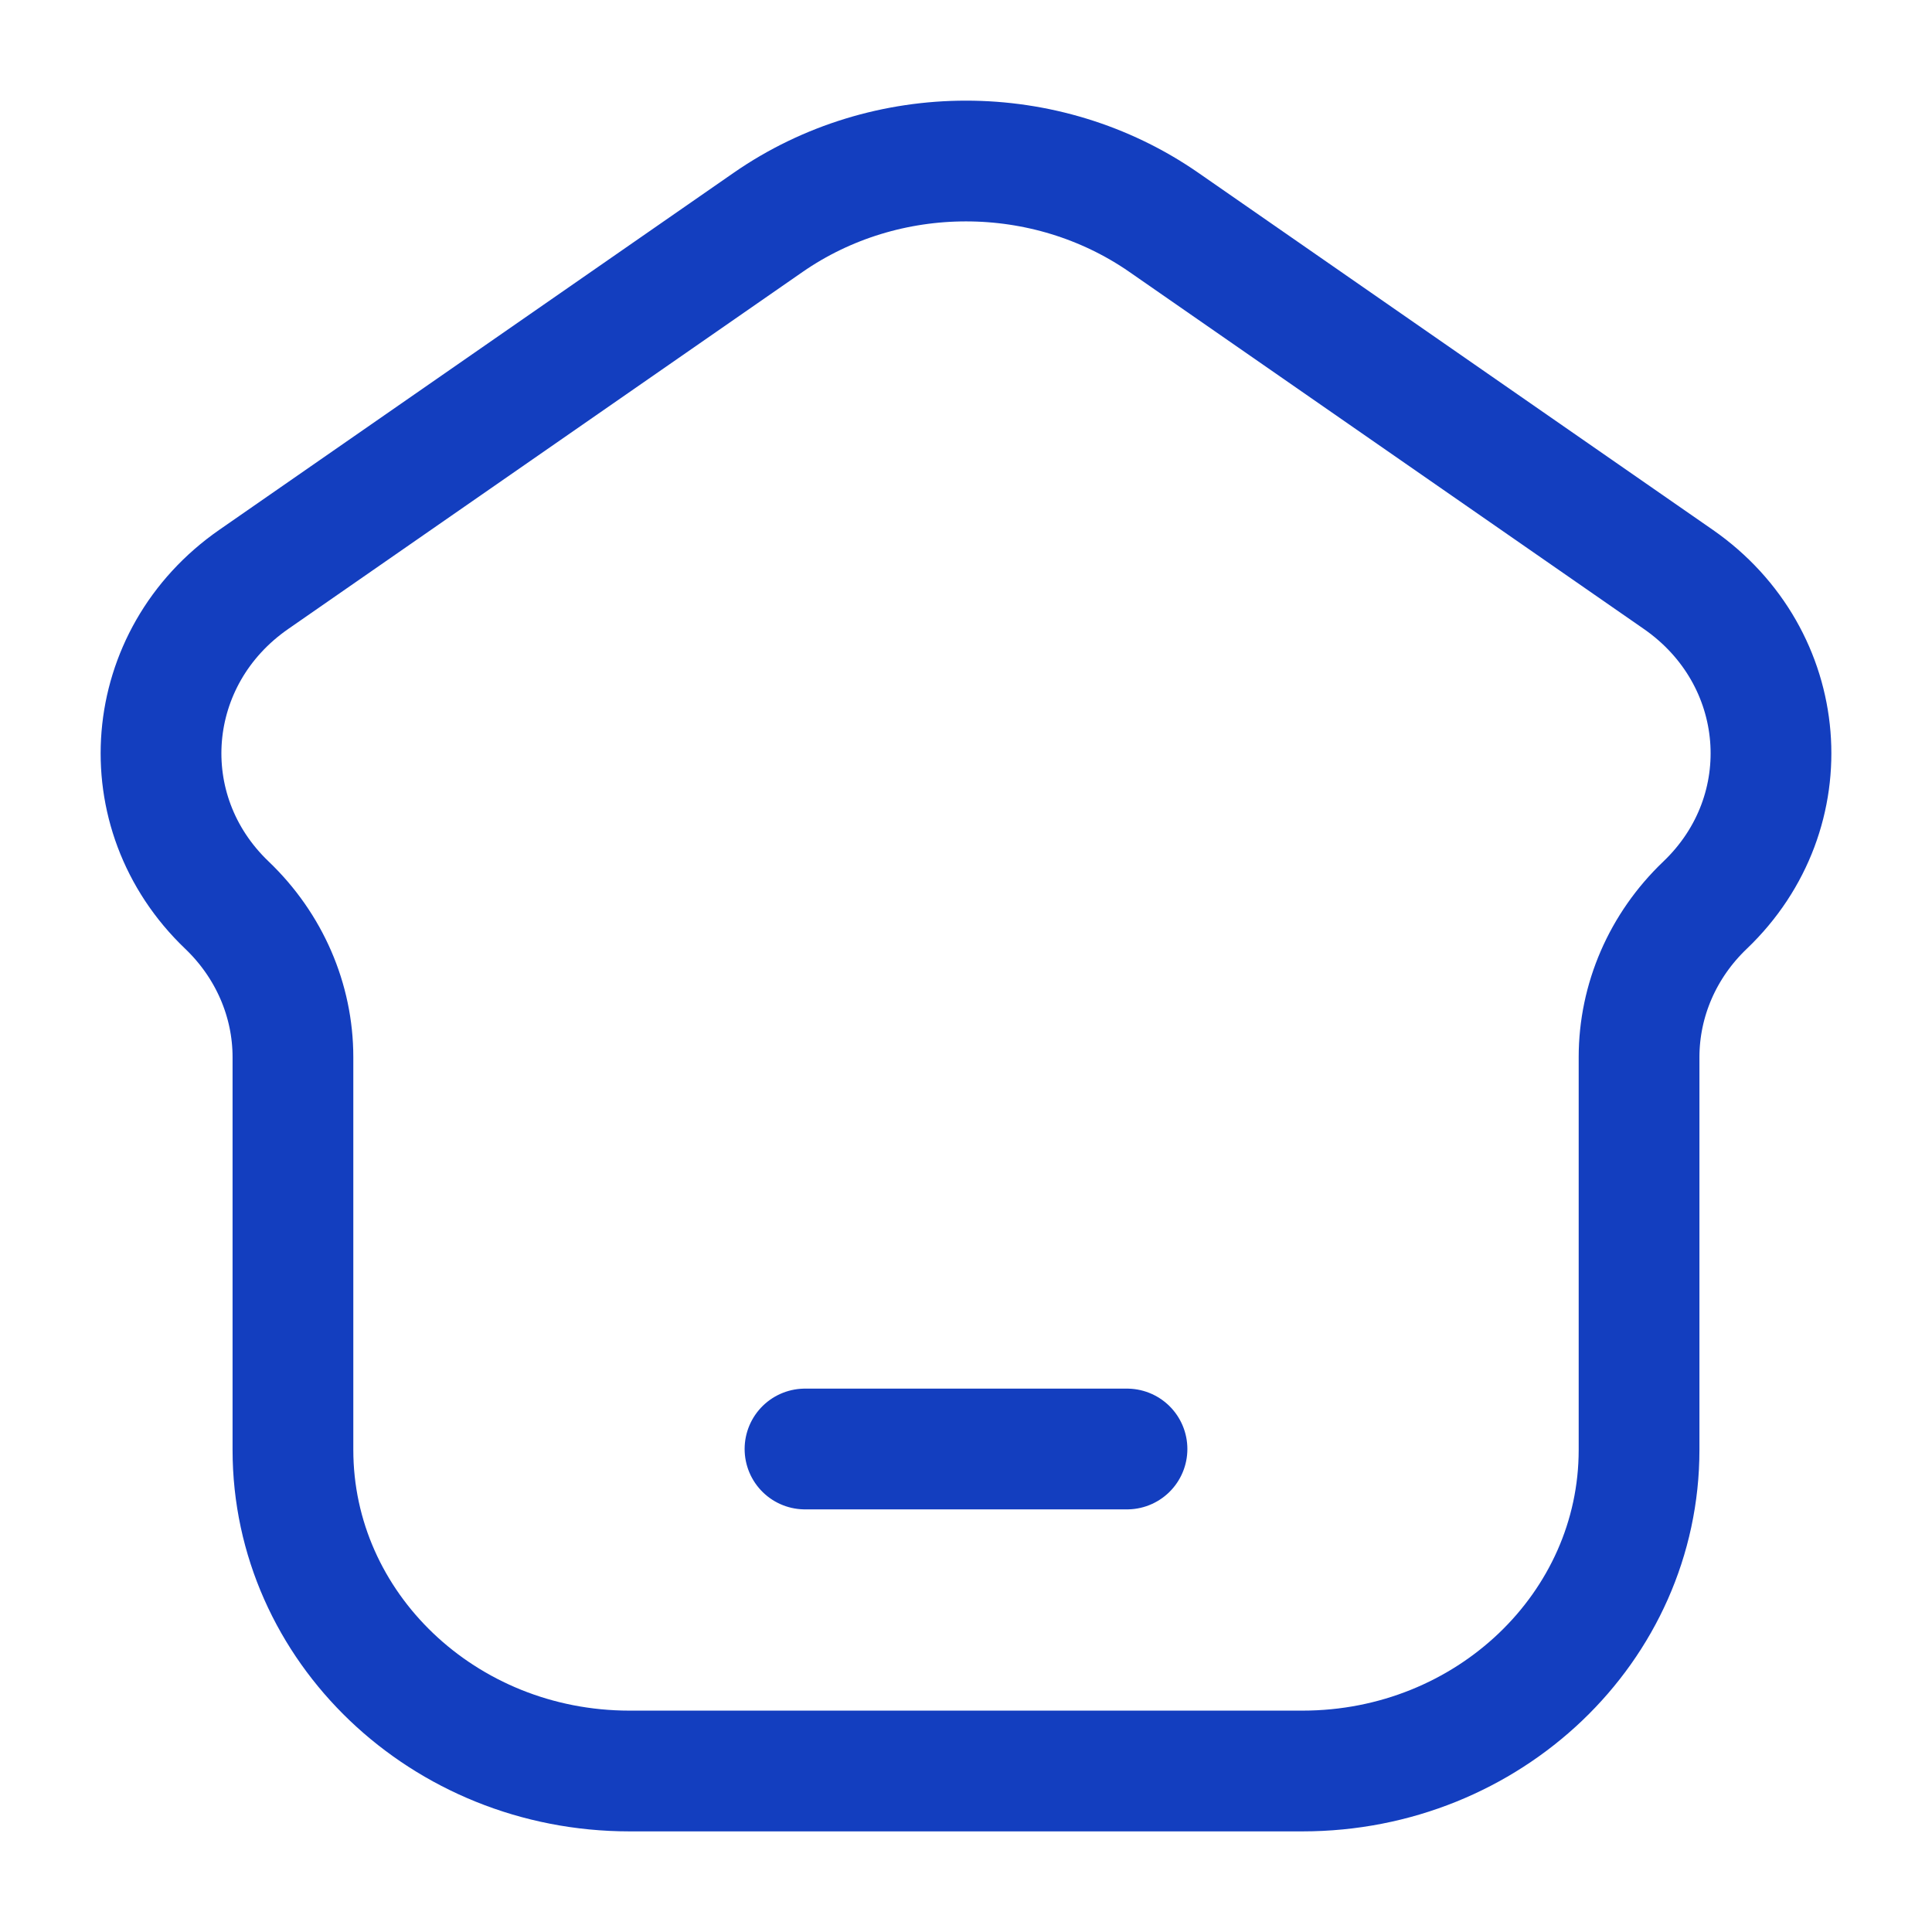 <svg width="24" height="24" viewBox="0 0 24 24" fill="none" xmlns="http://www.w3.org/2000/svg">
<path d="M10 18H14M16.18 22H7.82C5.511 22 3.639 20.214 3.639 18.011V13.133C3.639 12.425 3.344 11.746 2.82 11.245C1.604 10.085 1.762 8.162 3.153 7.197L9.541 2.763C11.007 1.746 12.993 1.746 14.459 2.763L20.848 7.197C22.238 8.162 22.396 10.085 21.18 11.245C20.655 11.746 20.361 12.425 20.361 13.133V18.011C20.361 20.214 18.489 22 16.18 22Z" stroke="#133EBF" stroke-width="1.5" stroke-linecap="round"/>
</svg>
